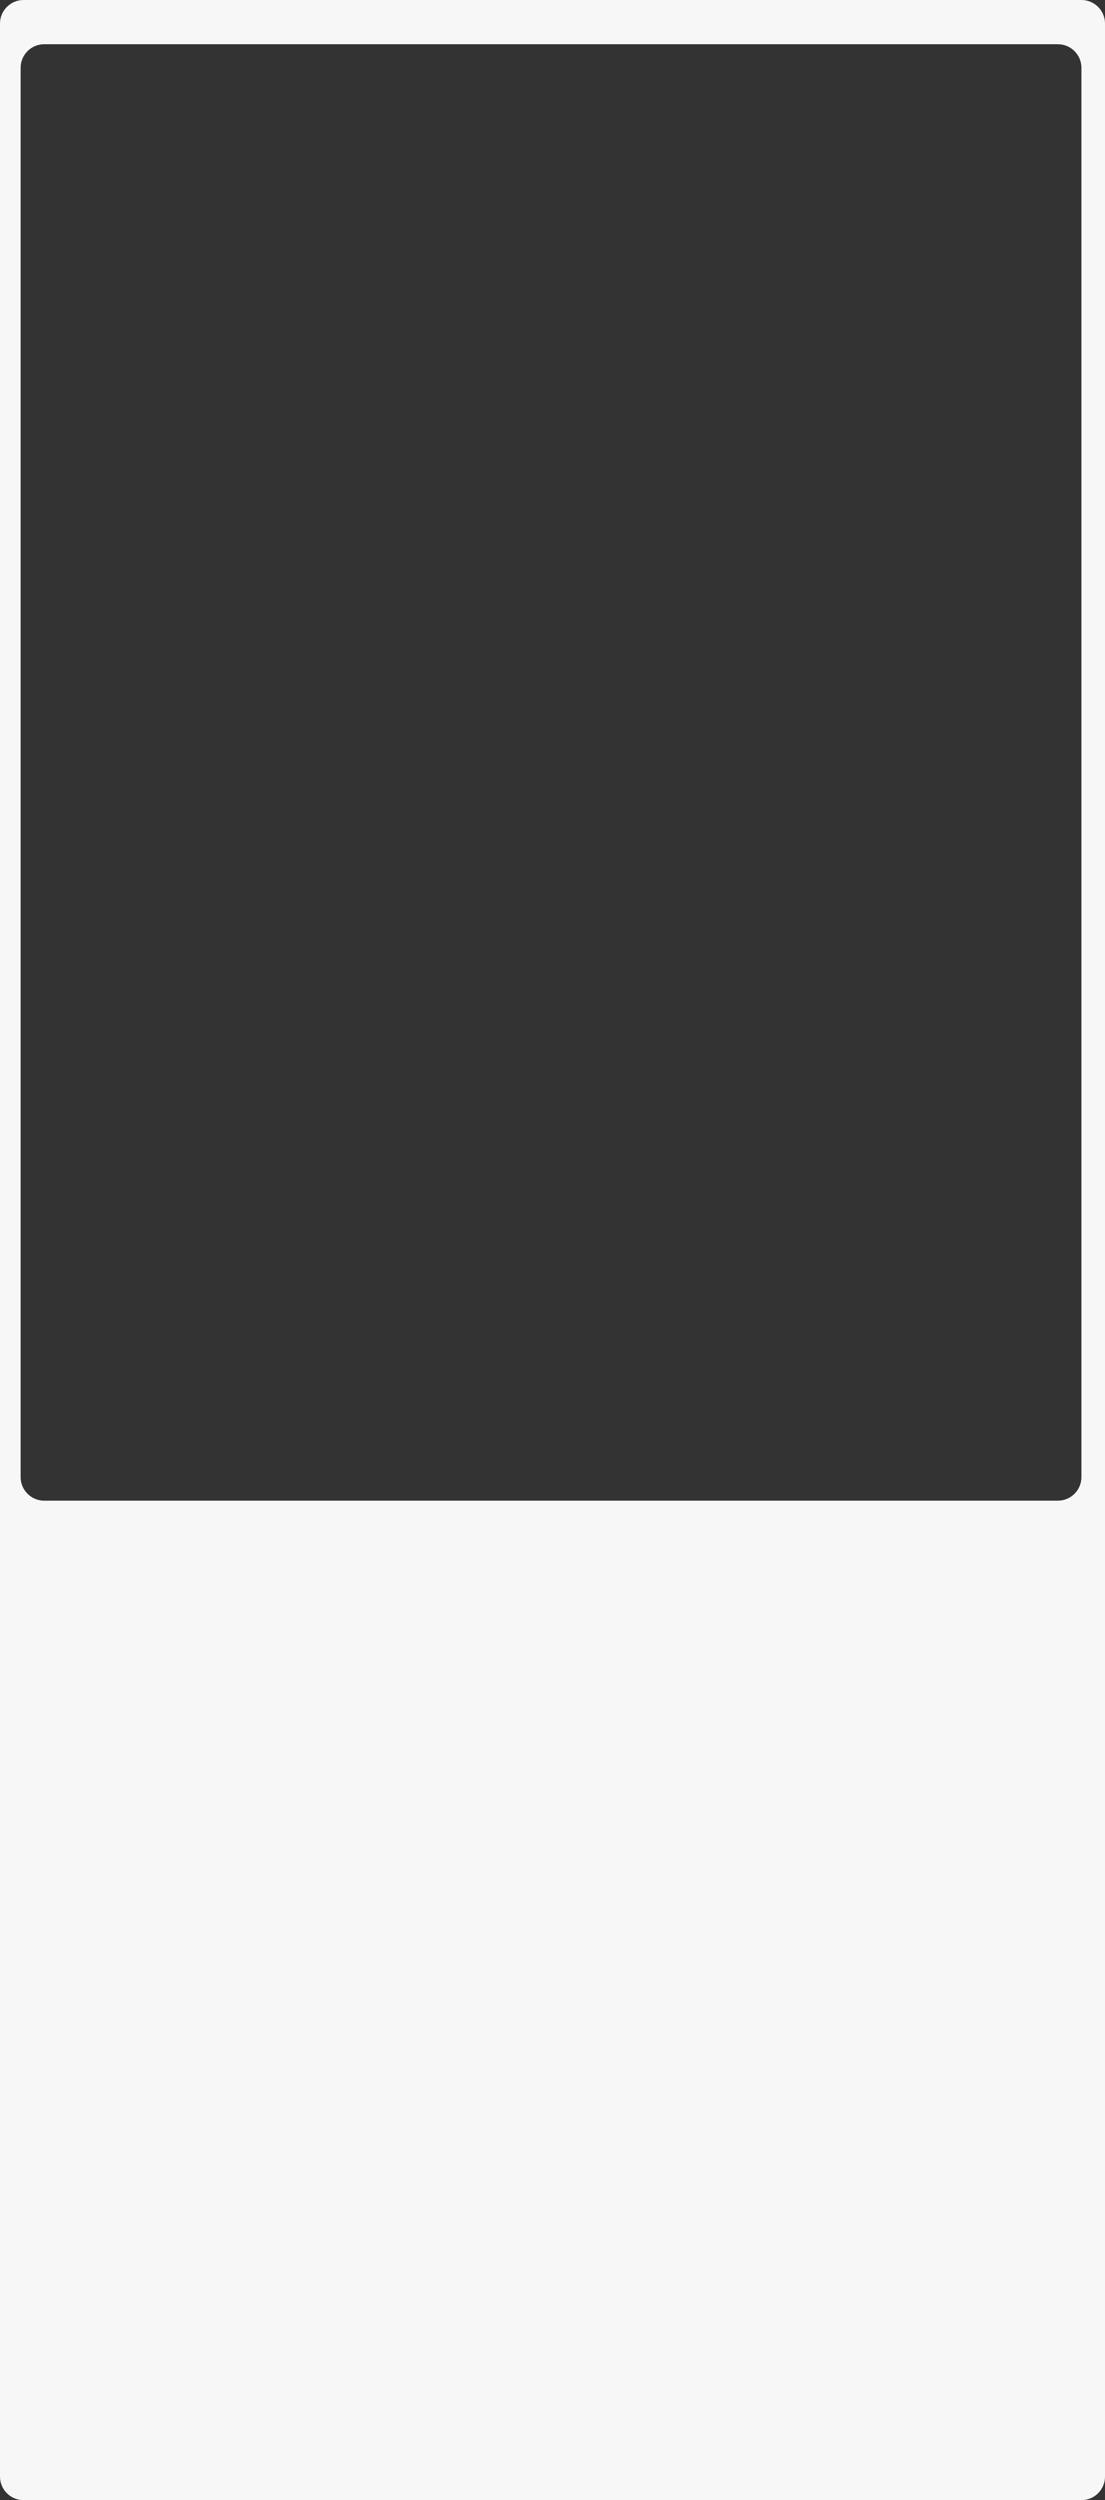 <?xml version="1.0" encoding="UTF-8"?> <svg xmlns="http://www.w3.org/2000/svg" width="375" height="848" viewBox="0 0 375 848" fill="none"><rect x="0" y="0" width="375" height="848" fill="#333333" stroke="none"/><path fill-rule="evenodd" clip-rule="evenodd" d="M375 8C375 3.582 371.418 0 367 0H8C3.582 0 0 3.582 0 8V840C0 844.418 3.582 848 8 848H367C371.418 848 375 844.418 375 840V8ZM367 23C367 18.582 363.418 15 359 15H15C10.582 15 7 18.582 7 23V501C7 505.418 10.582 509 15 509H359C363.418 509 367 505.418 367 501V23Z" fill="#F7F7F7"></path></svg> 